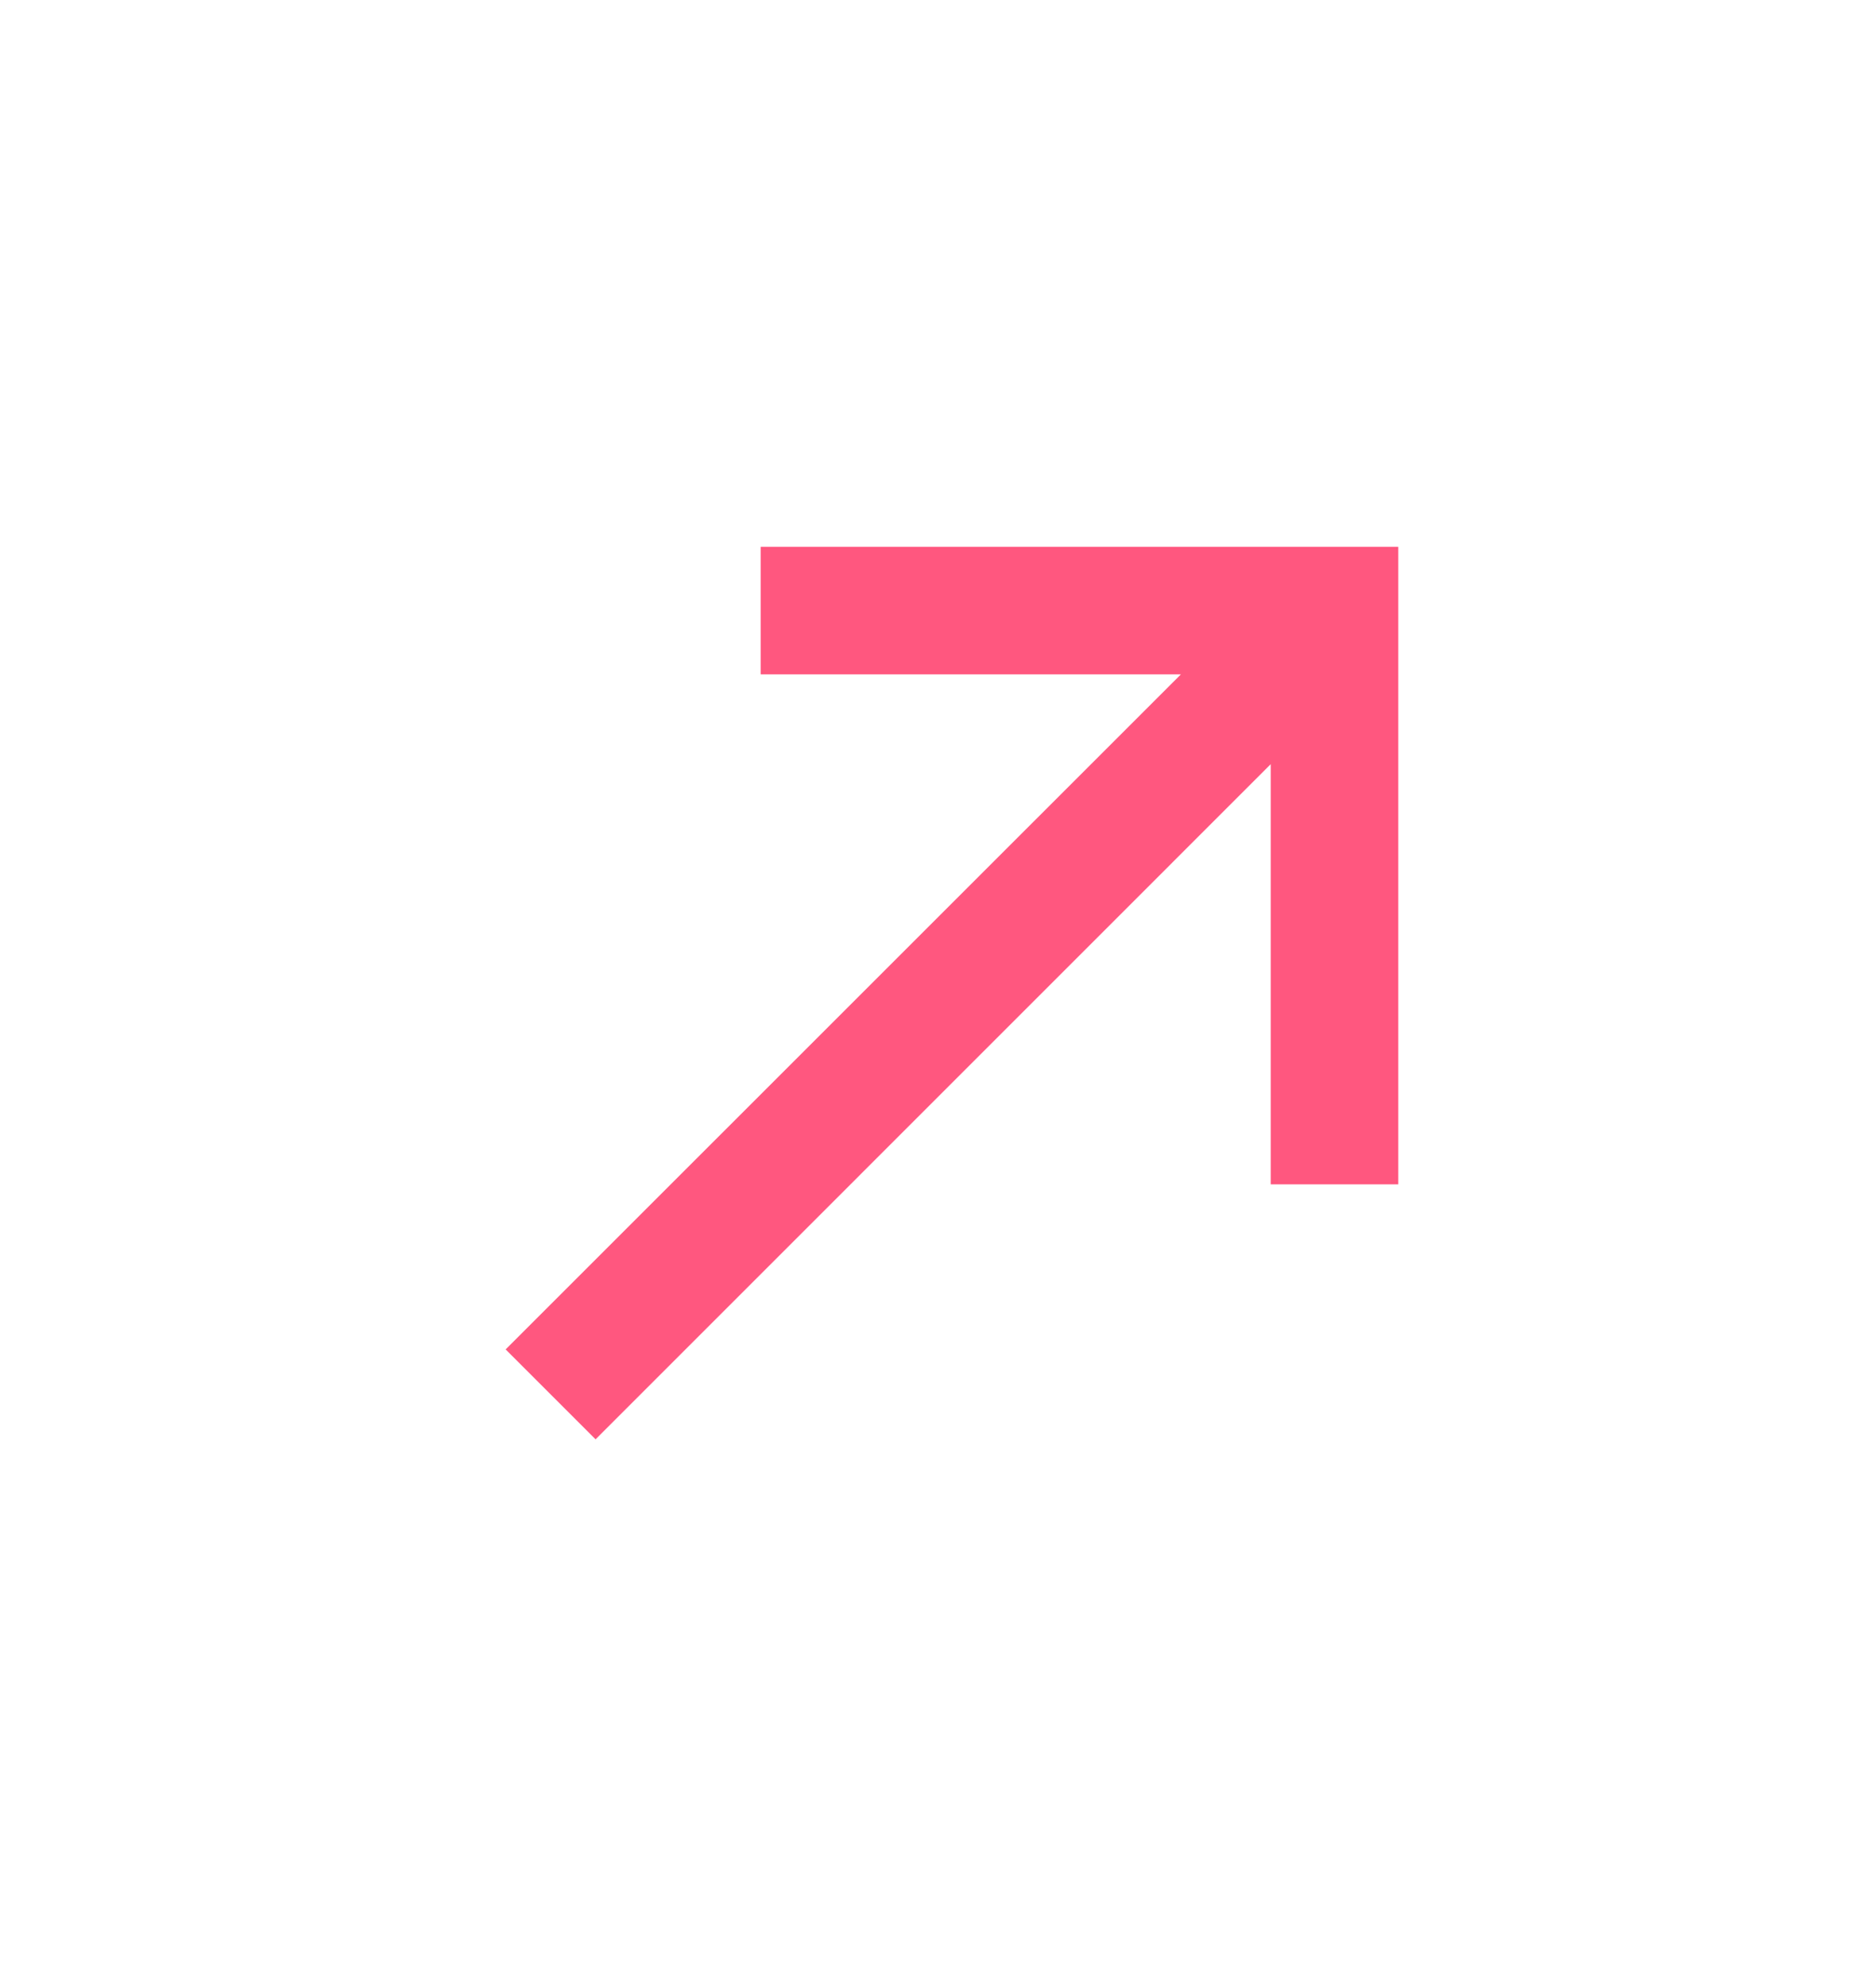 <svg width="17" height="18" viewBox="0 0 17 18" fill="none" xmlns="http://www.w3.org/2000/svg">
<path d="M4.582 12.23L5.397 13.045L11.515 6.926V10.734H12.671V4.956H6.893V6.112H10.701L4.582 12.23Z" fill="#FF577F"/>
</svg>
